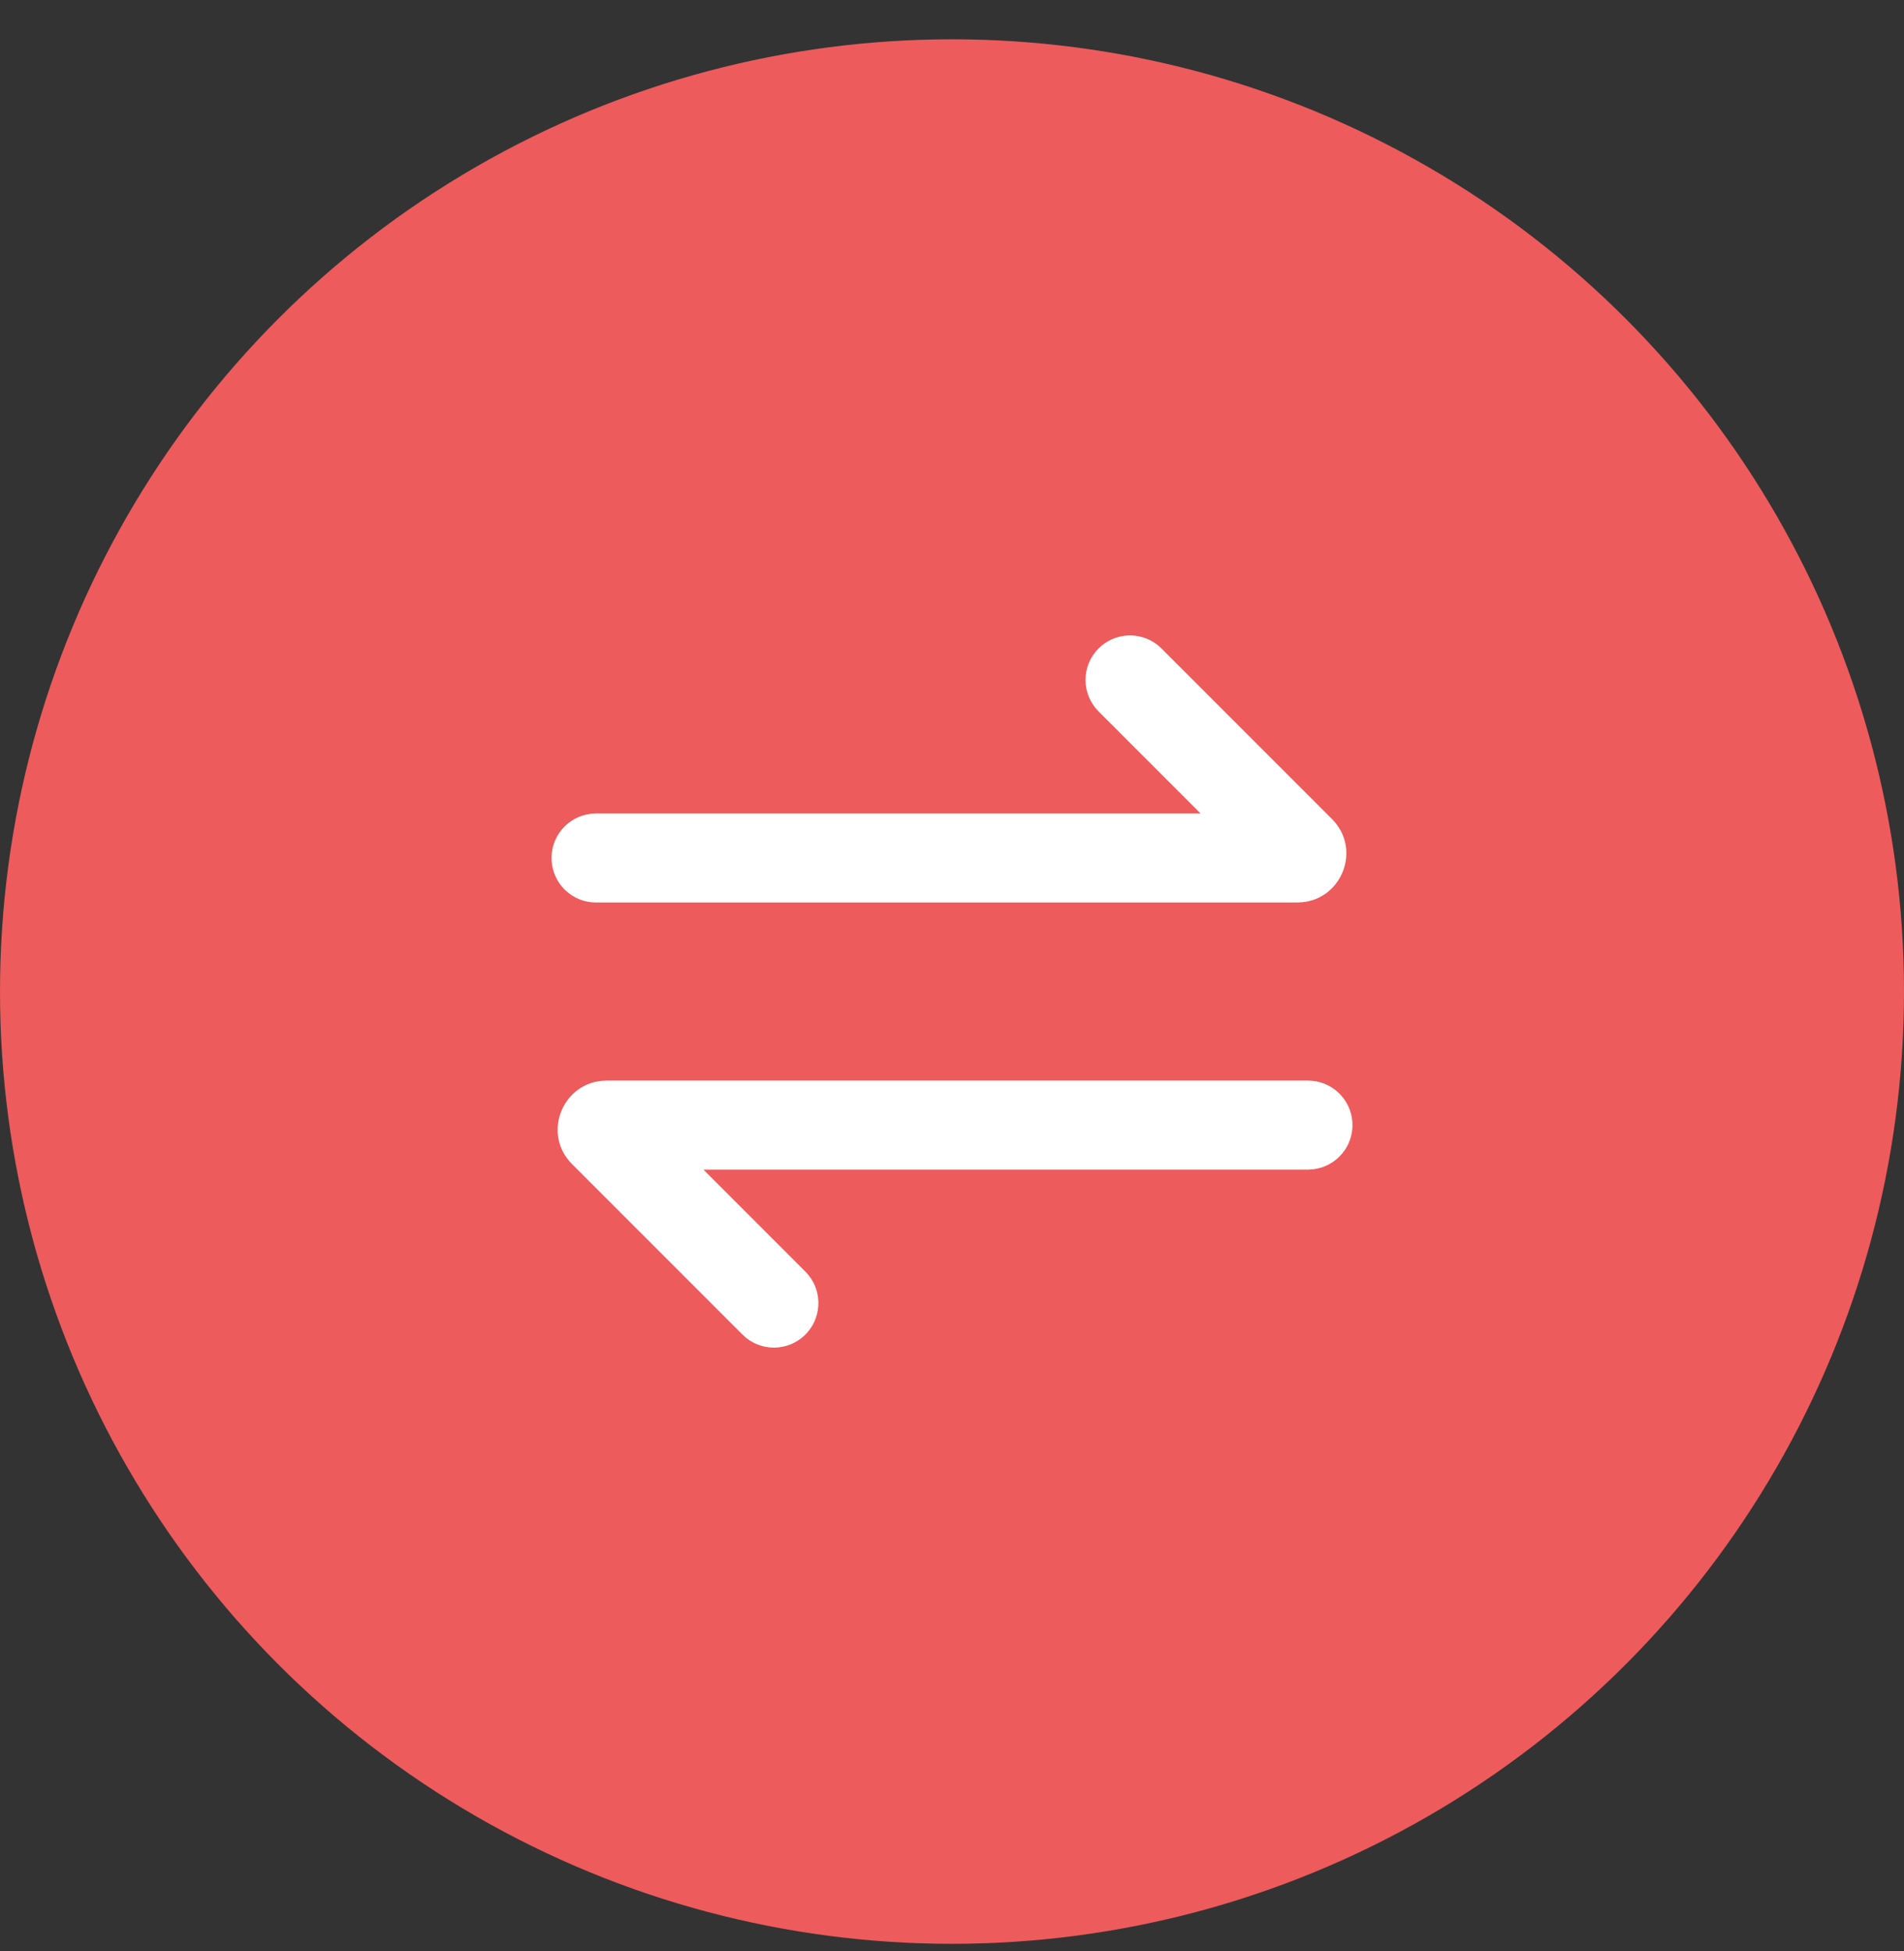 <svg width="41" height="42" viewBox="0 0 41 42" fill="none" xmlns="http://www.w3.org/2000/svg">
<rect x="0" y="0" width="41" height="42" fill="#333333" stroke="none"/>
<circle cx="20.5" cy="21.346" r="20.5" fill="#ED5B5C"/>
<g clip-path="url(#clip0_1437_5366)">
<path d="M28.167 23.262C28.411 23.262 28.646 23.356 28.823 23.524C29.001 23.691 29.108 23.921 29.122 24.164C29.137 24.408 29.057 24.648 28.9 24.836C28.744 25.023 28.521 25.143 28.279 25.172L28.167 25.179H15.147L17.344 27.376C17.516 27.549 17.616 27.78 17.623 28.023C17.631 28.267 17.545 28.504 17.384 28.687C17.223 28.869 16.999 28.984 16.756 29.007C16.514 29.03 16.272 28.96 16.079 28.811L15.989 28.731L12.319 25.061C11.681 24.425 12.09 23.352 12.954 23.268L13.064 23.262H28.167ZM23.656 13.96C23.821 13.795 24.04 13.695 24.273 13.681C24.506 13.666 24.736 13.737 24.921 13.88L25.011 13.96L28.681 17.63C29.319 18.266 28.91 19.339 28.046 19.423L27.936 19.429H12.833C12.589 19.429 12.354 19.335 12.176 19.167C11.999 19 11.892 18.77 11.878 18.527C11.863 18.283 11.943 18.043 12.099 17.855C12.256 17.668 12.479 17.548 12.721 17.519L12.833 17.512H25.853L23.656 15.315C23.476 15.135 23.375 14.891 23.375 14.637C23.375 14.383 23.476 14.139 23.656 13.96Z" fill="white"/>
</g>
<defs>
<clipPath id="clip0_1437_5366">
<rect width="23" height="23" fill="white" transform="translate(9 9.845)"/>
</clipPath>
</defs>
</svg>
